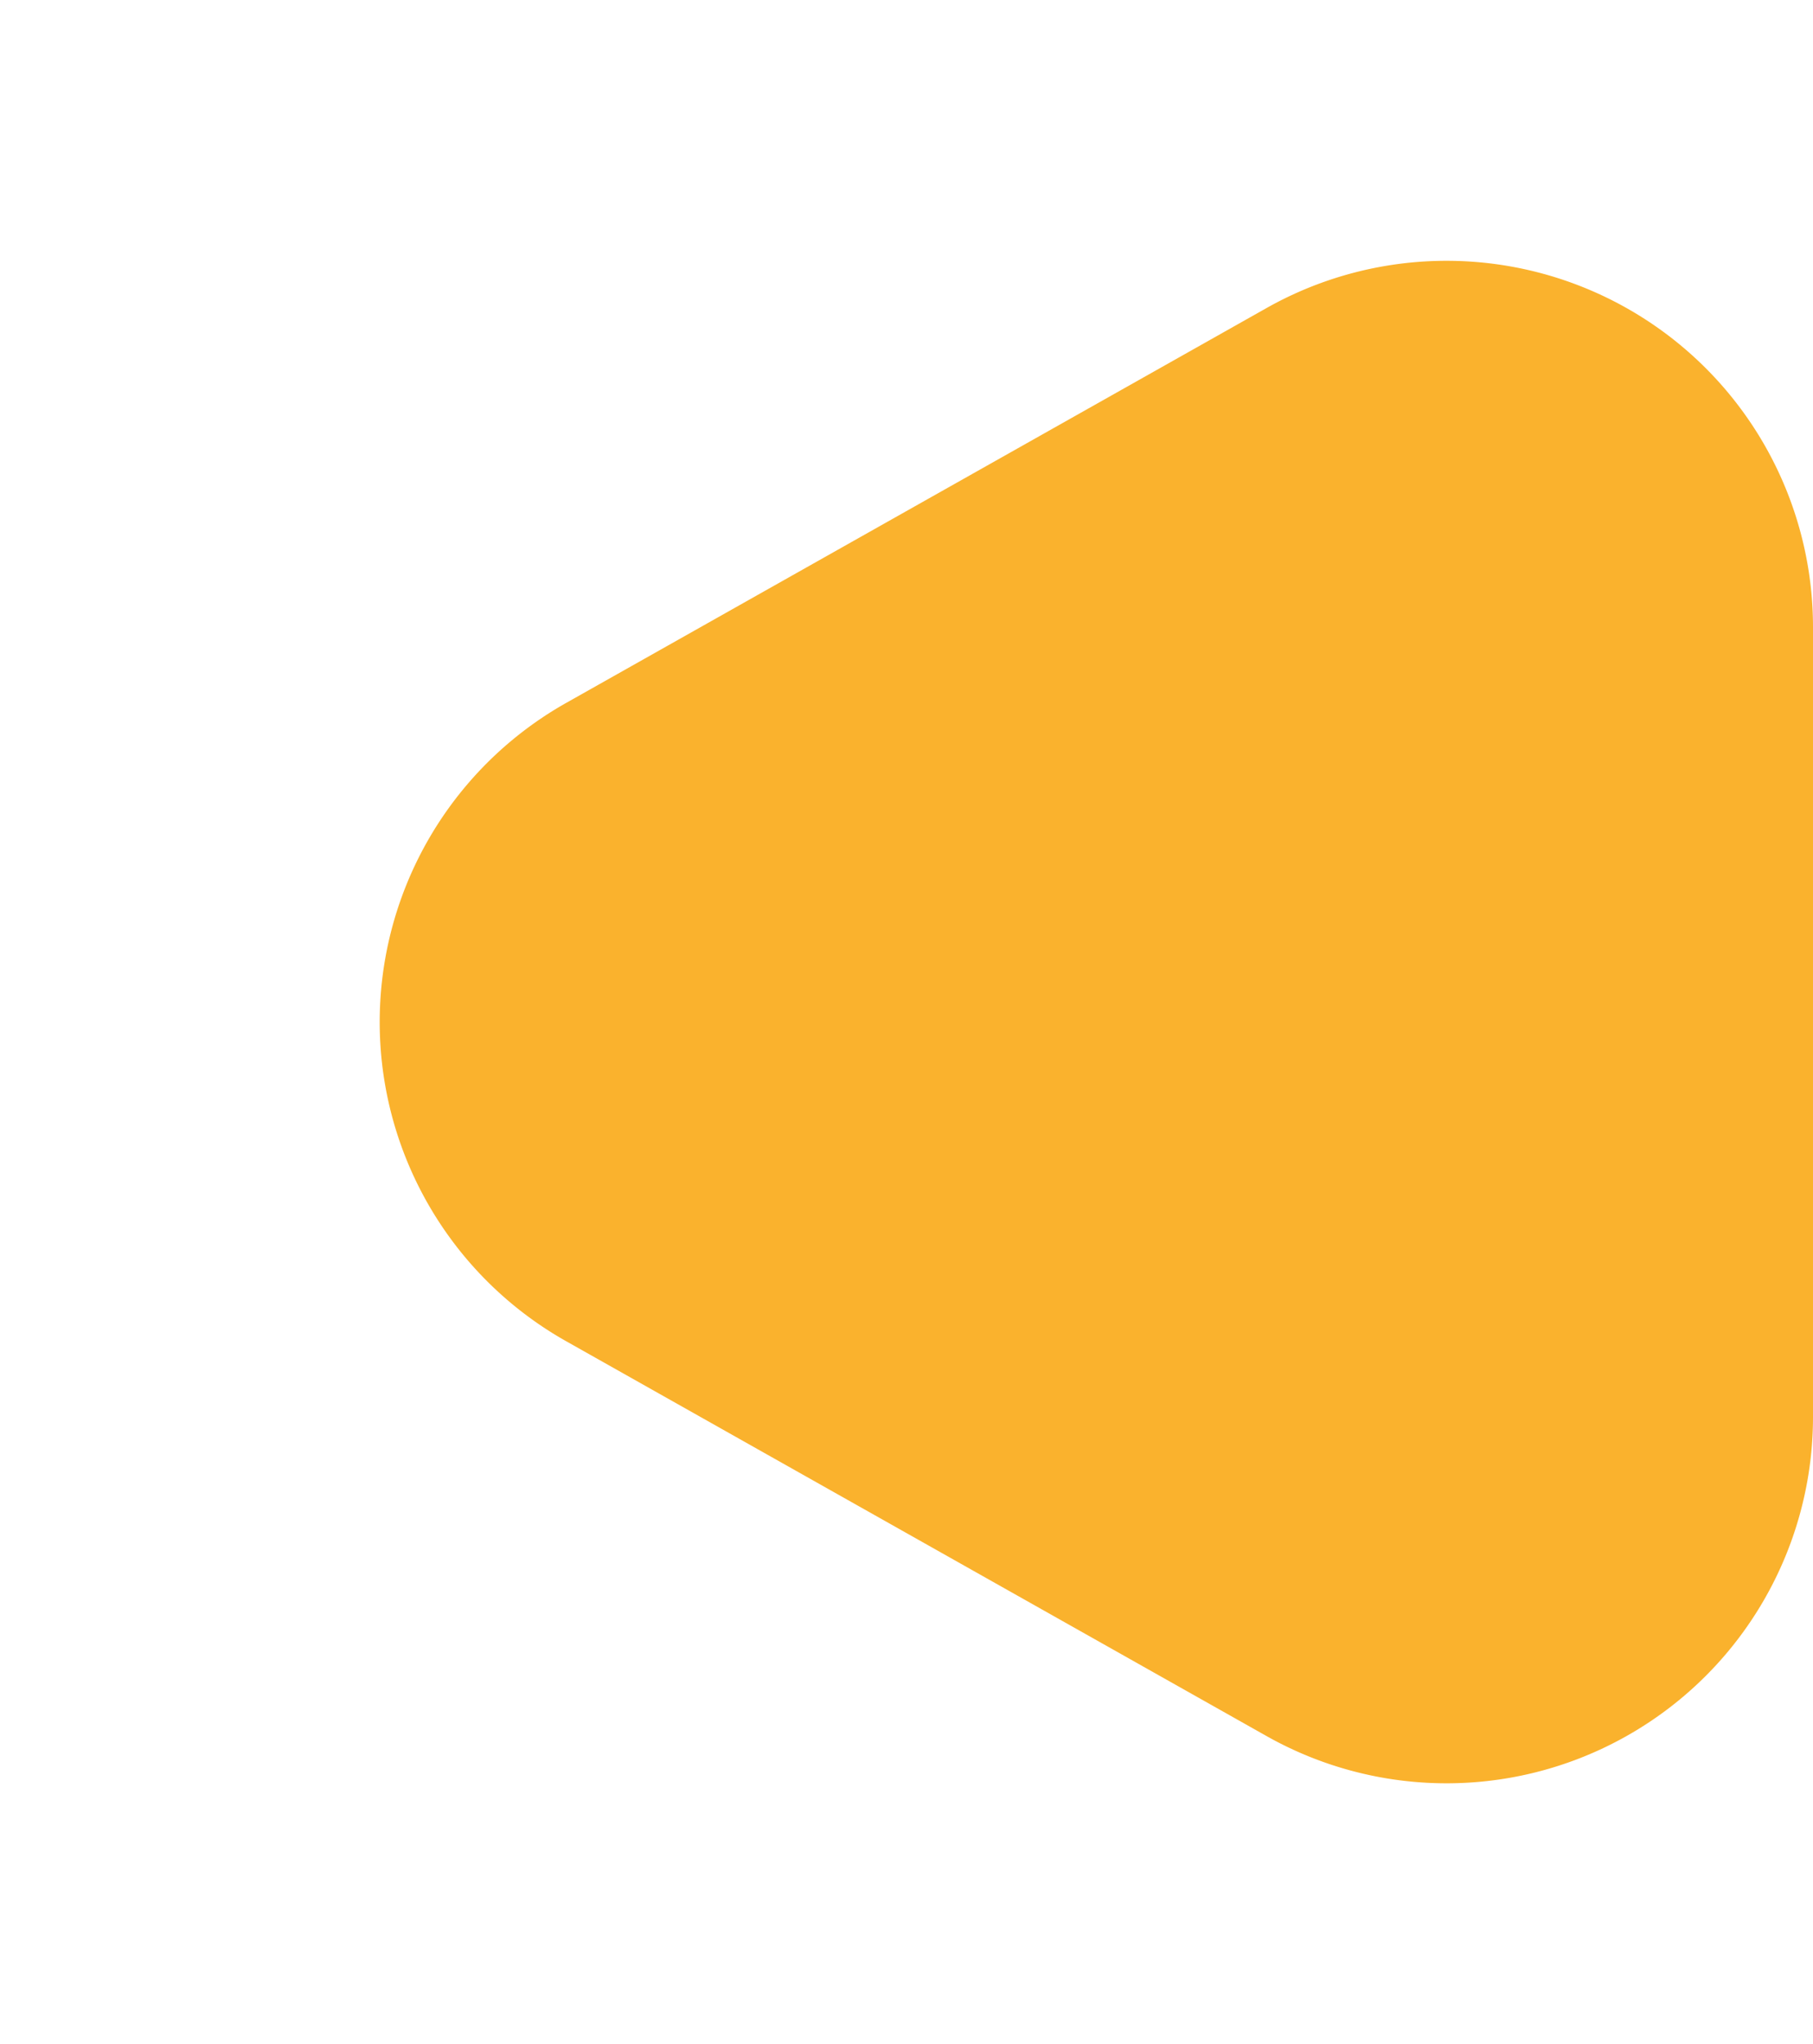 <?xml version="1.0" encoding="UTF-8"?> <svg xmlns="http://www.w3.org/2000/svg" width="94" height="106" viewBox="0 0 94 106"><defs><style> .cls-1 { fill: #fab22d; } </style></defs><path id="Polygon_1" data-name="Polygon 1" class="cls-1" d="M36.449,29.354a19,19,0,0,1,33.1,0L90.026,65.668A19,19,0,0,1,73.475,94H32.525A19,19,0,0,1,15.974,65.668Z" transform="translate(0 106) rotate(-90)"></path></svg> 